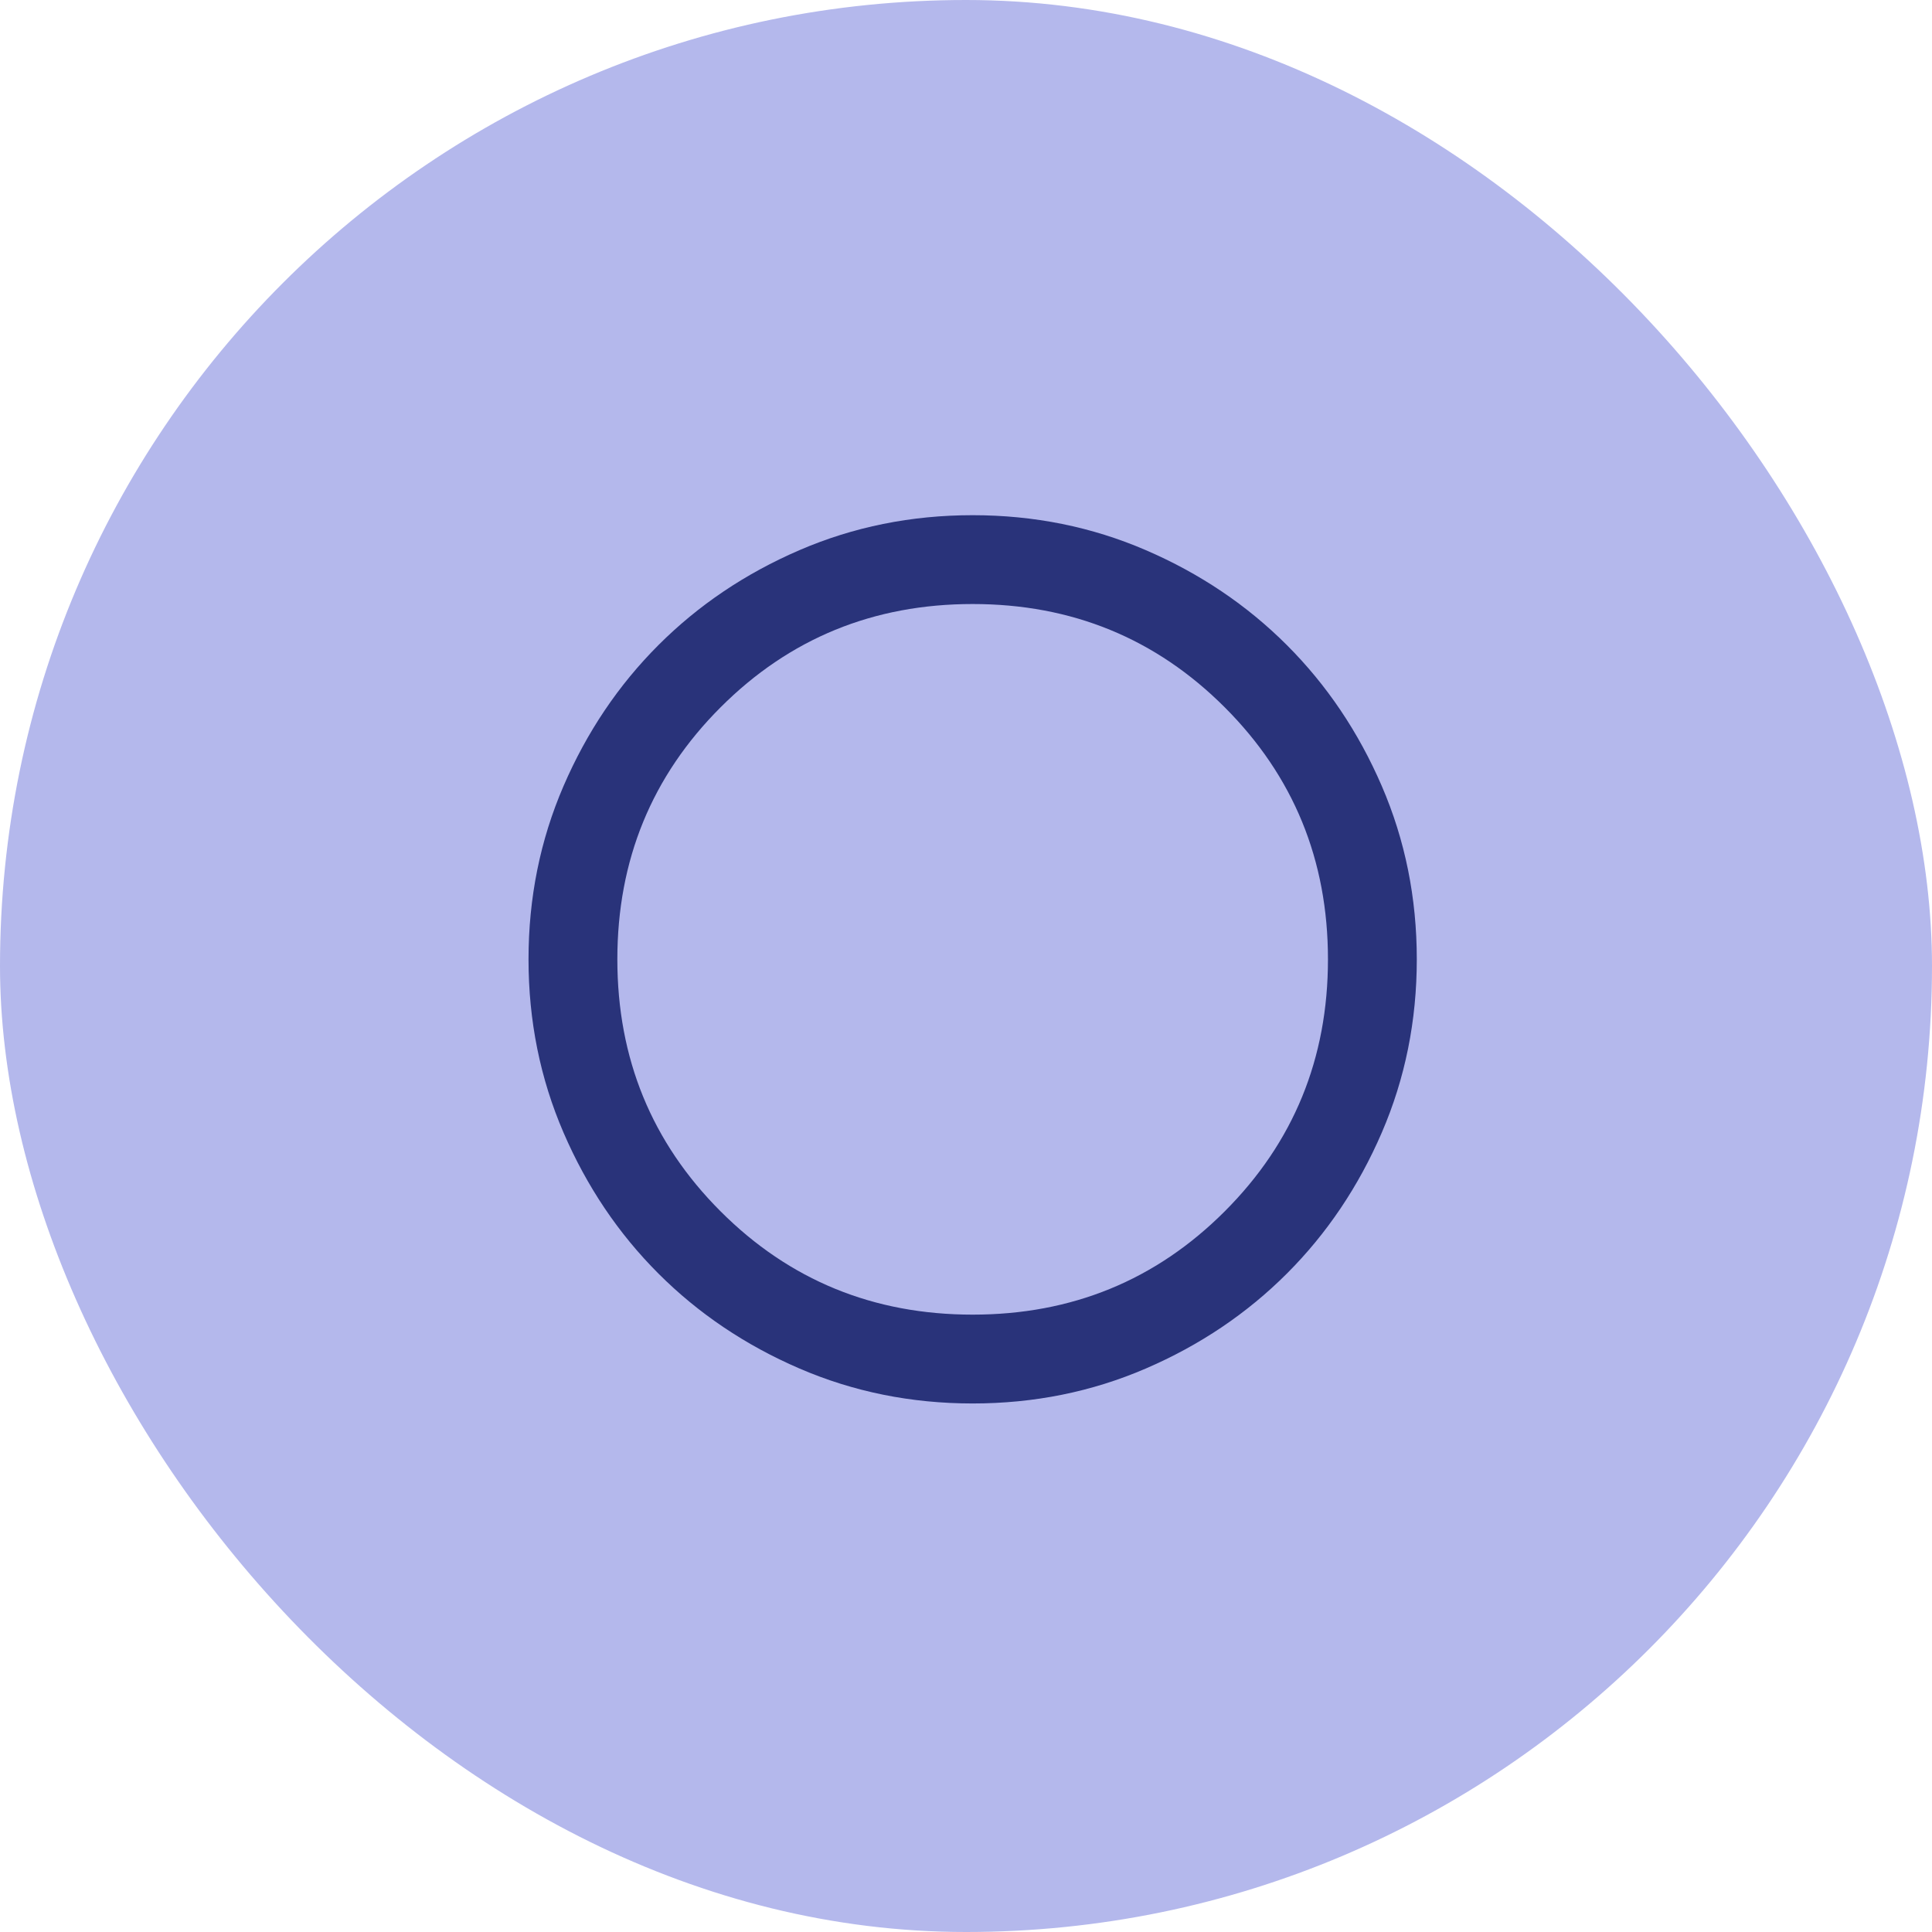 <svg width="145" height="145" viewBox="0 0 145 145" fill="none" xmlns="http://www.w3.org/2000/svg">
<rect width="145" height="145" rx="72.5" fill="#B4B8EC"/>
<mask id="mask0_1563_194153" style="mask-type:alpha" maskUnits="userSpaceOnUse" x="33" y="32" width="80" height="80">
<rect x="33" y="32" width="80" height="80" fill="#D9D9D9"/>
</mask>
<g mask="url(#mask0_1563_194153)">
<path d="M72.999 105.333C68.388 105.333 64.055 104.458 59.999 102.708C55.944 100.958 52.416 98.583 49.416 95.583C46.416 92.583 44.041 89.055 42.291 84.999C40.541 80.944 39.666 76.611 39.666 71.999C39.666 67.388 40.541 63.055 42.291 58.999C44.041 54.944 46.416 51.416 49.416 48.416C52.416 45.416 55.944 43.041 59.999 41.291C64.055 39.541 68.388 38.666 72.999 38.666C77.611 38.666 81.944 39.541 85.999 41.291C90.055 43.041 93.583 45.416 96.583 48.416C99.583 51.416 101.958 54.944 103.708 58.999C105.458 63.055 106.333 67.388 106.333 71.999C106.333 76.611 105.458 80.944 103.708 84.999C101.958 89.055 99.583 92.583 96.583 95.583C93.583 98.583 90.055 100.958 85.999 102.708C81.944 104.458 77.611 105.333 72.999 105.333ZM72.999 98.666C80.444 98.666 86.749 96.083 91.916 90.916C97.083 85.749 99.666 79.444 99.666 71.999C99.666 64.555 97.083 58.249 91.916 53.083C86.749 47.916 80.444 45.333 72.999 45.333C65.555 45.333 59.249 47.916 54.083 53.083C48.916 58.249 46.333 64.555 46.333 71.999C46.333 79.444 48.916 85.749 54.083 90.916C59.249 96.083 65.555 98.666 72.999 98.666Z" fill="#29337A"/>
</g>
</svg>
